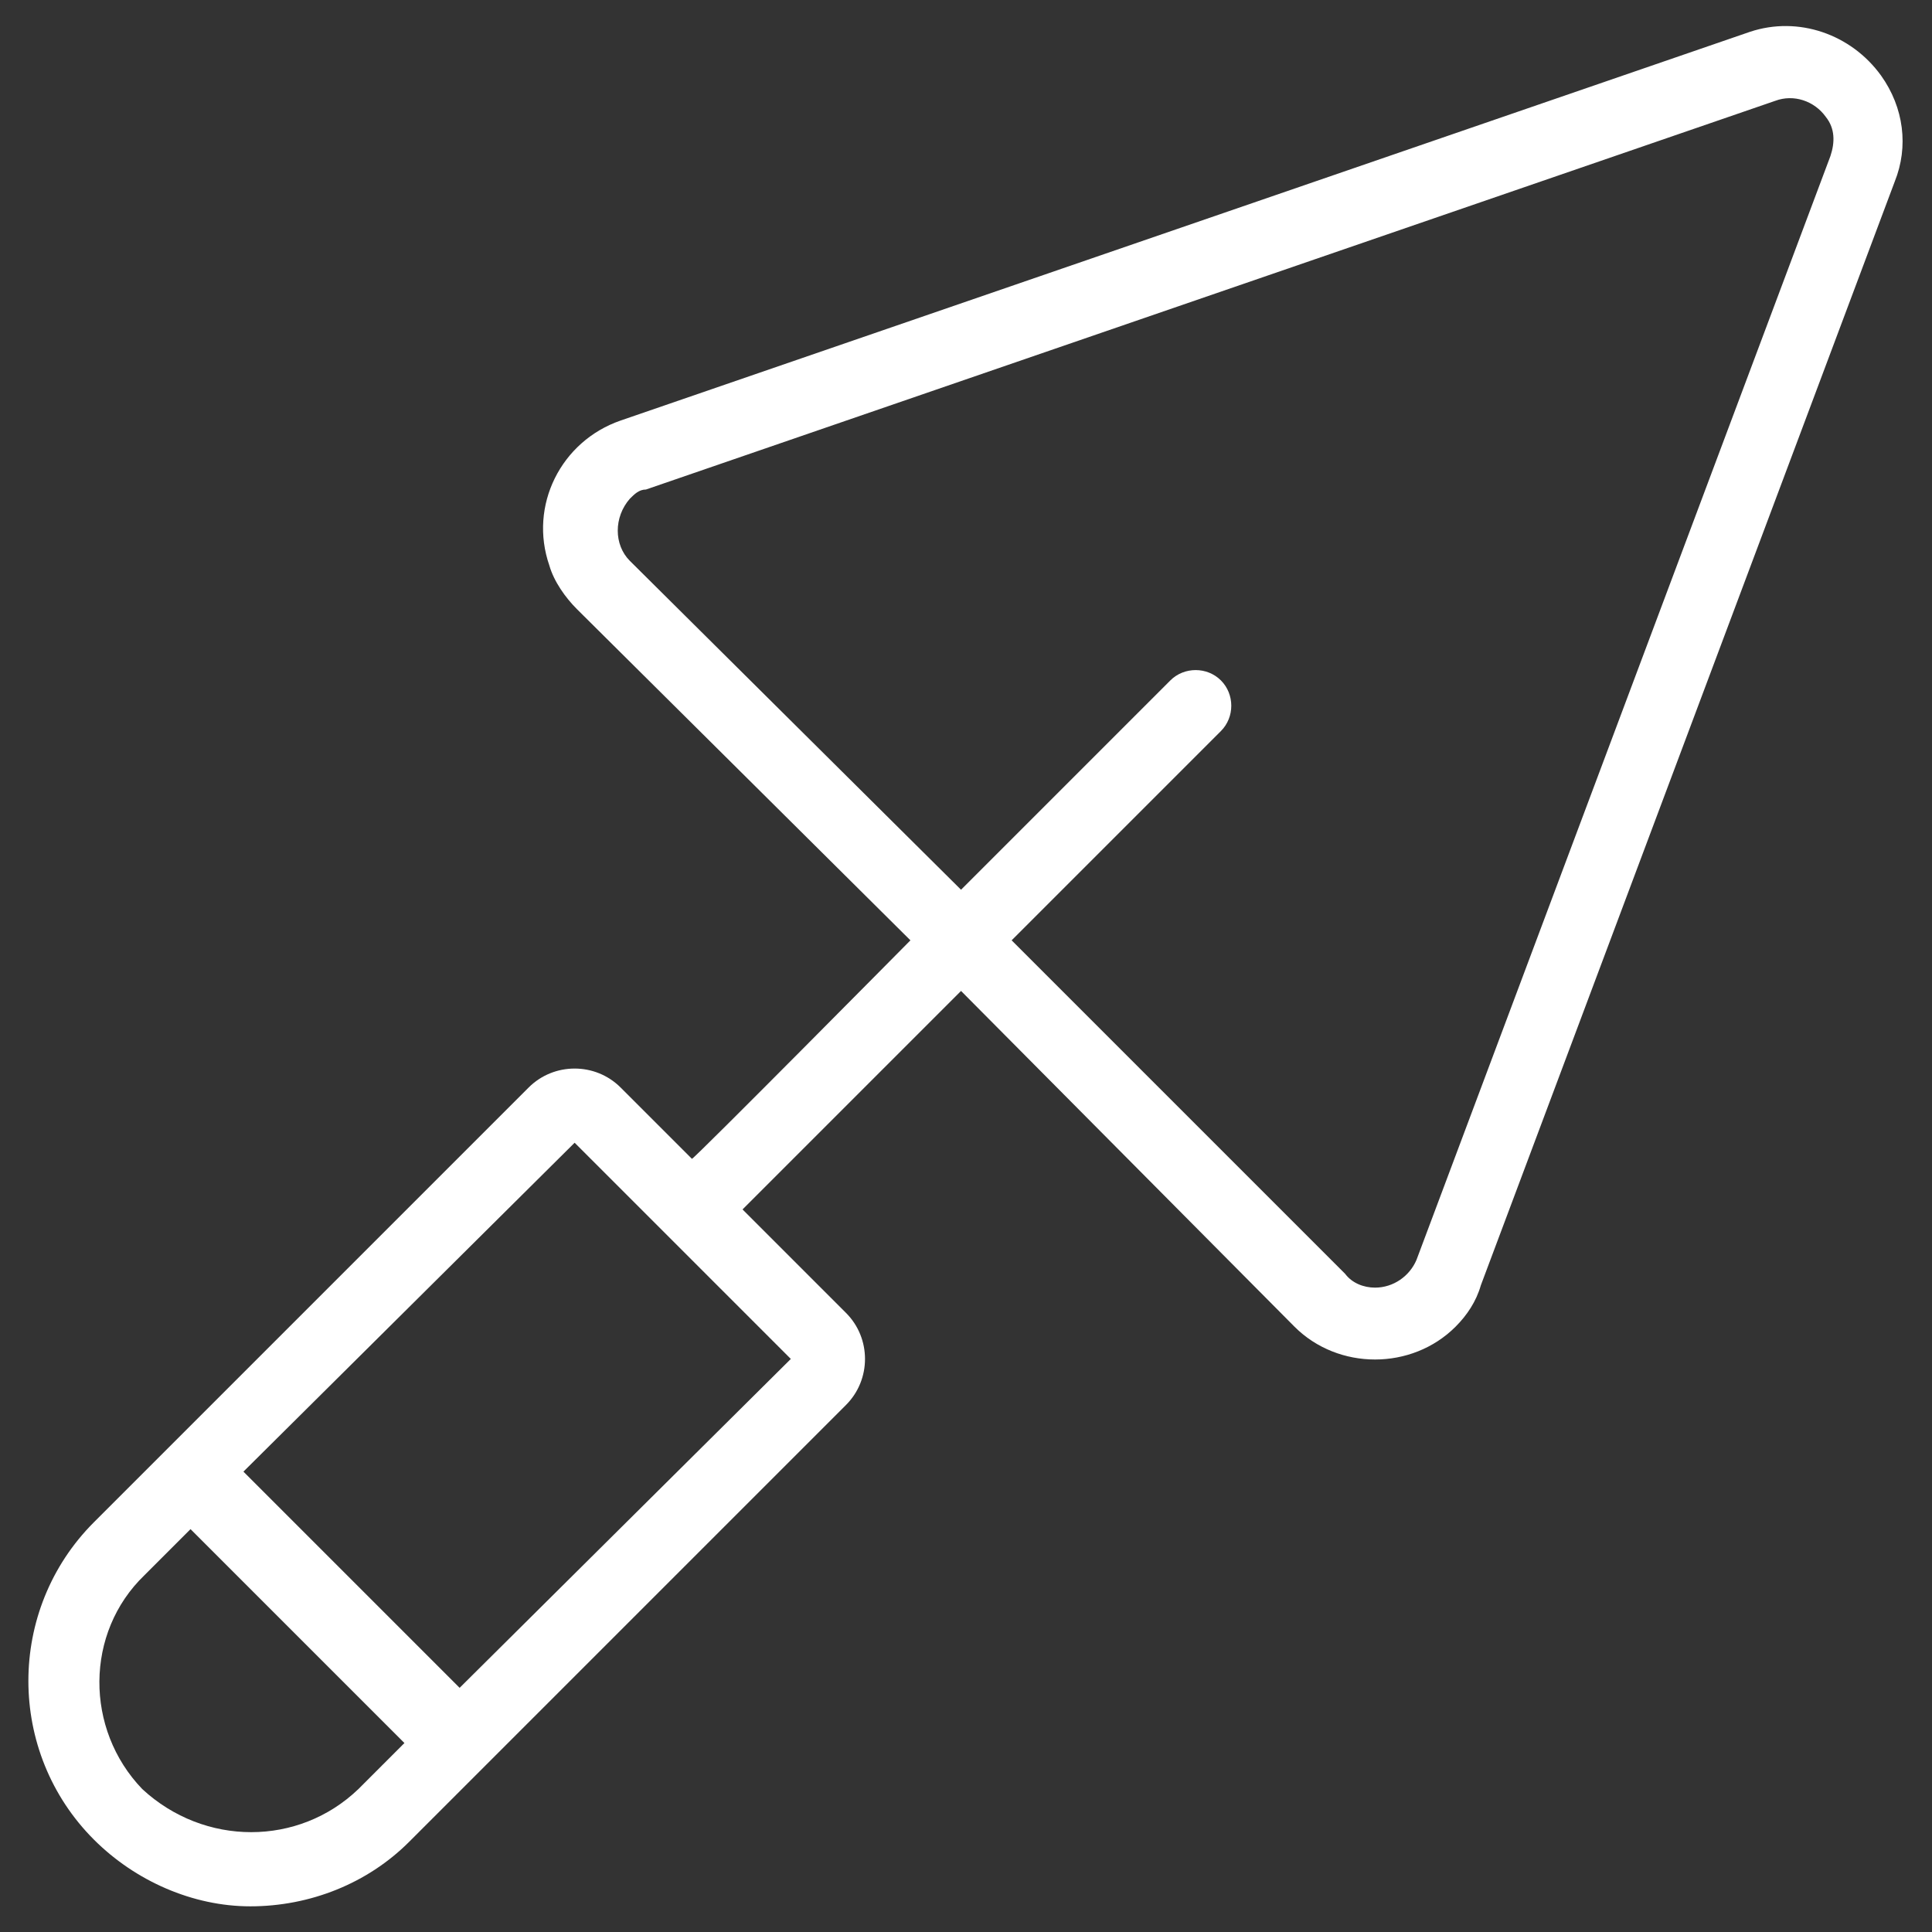 <?xml version="1.0" encoding="utf-8"?>
<!-- Generator: Adobe Illustrator 26.5.0, SVG Export Plug-In . SVG Version: 6.00 Build 0)  -->
<svg version="1.1" id="Capa_1" xmlns="http://www.w3.org/2000/svg" xmlns:xlink="http://www.w3.org/1999/xlink" x="0px" y="0px"
	 viewBox="0 0 84 84" style="enable-background:new 0 0 84 84;" xml:space="preserve">
<rect x="0" y="0" width="84" height="84" fill="#333333" stroke="none"/>
<style type="text/css">
	.st0{fill:#FFFFFF;}
</style>
<g id="Grupo_33" transform="translate(81.584 81.684) rotate(180)">
	<path id="Trazado_81" class="st0" d="M70.7-1.2c-2.6,0-5.1,1-6.9,2.8l-4.2,4.2l0,0L44.8,20.6c-1.1,1.1-1.1,2.9,0,4l4.5,4.5
		c0,0-9.5,9.5-9.5,9.5L25.3,24c-1.9-1.9-5.1-1.9-7,0c-0.5,0.5-0.9,1.1-1.1,1.8l-18,48c-0.6,1.5-0.4,3.2,0.6,4.6
		c1.3,1.8,3.6,2.6,5.7,1.9l49.1-16.9c2.6-0.9,4-3.7,3.1-6.3c-0.2-0.7-0.7-1.4-1.2-1.9L42,40.8c0,0,9.4-9.5,9.5-9.5l3.1,3.1
		c1.1,1.1,2.9,1.1,4,0c0,0,0,0,0,0l14.7-14.7l4.2-4.2c3.8-3.8,3.8-10,0-13.8C75.7-0.1,73.2-1.2,70.7-1.2L70.7-1.2z M54.2,57.3
		c0.7,0.7,0.7,1.9,0,2.7c-0.2,0.2-0.4,0.4-0.7,0.4L4.4,77.3c-0.8,0.3-1.7,0-2.2-0.7c-0.4-0.5-0.4-1.1-0.2-1.7l18-48
		c0.3-0.7,1-1.2,1.8-1.2c0.5,0,1,0.2,1.3,0.6l14.5,14.5l-9.1,9.1c-0.6,0.6-0.6,1.6,0,2.2s1.6,0.6,2.2,0l0,0l9.1-9.1L54.2,57.3z
		 M56.6,32l-9.4-9.4L61.6,8.3l9.4,9.4L56.6,32z M75.3,13.2l-2,2L64,5.9l2-2c2.6-2.5,6.7-2.5,9.4,0C77.9,6.5,77.9,10.7,75.3,13.2
		L75.3,13.2z"/>
</g>
</svg>
